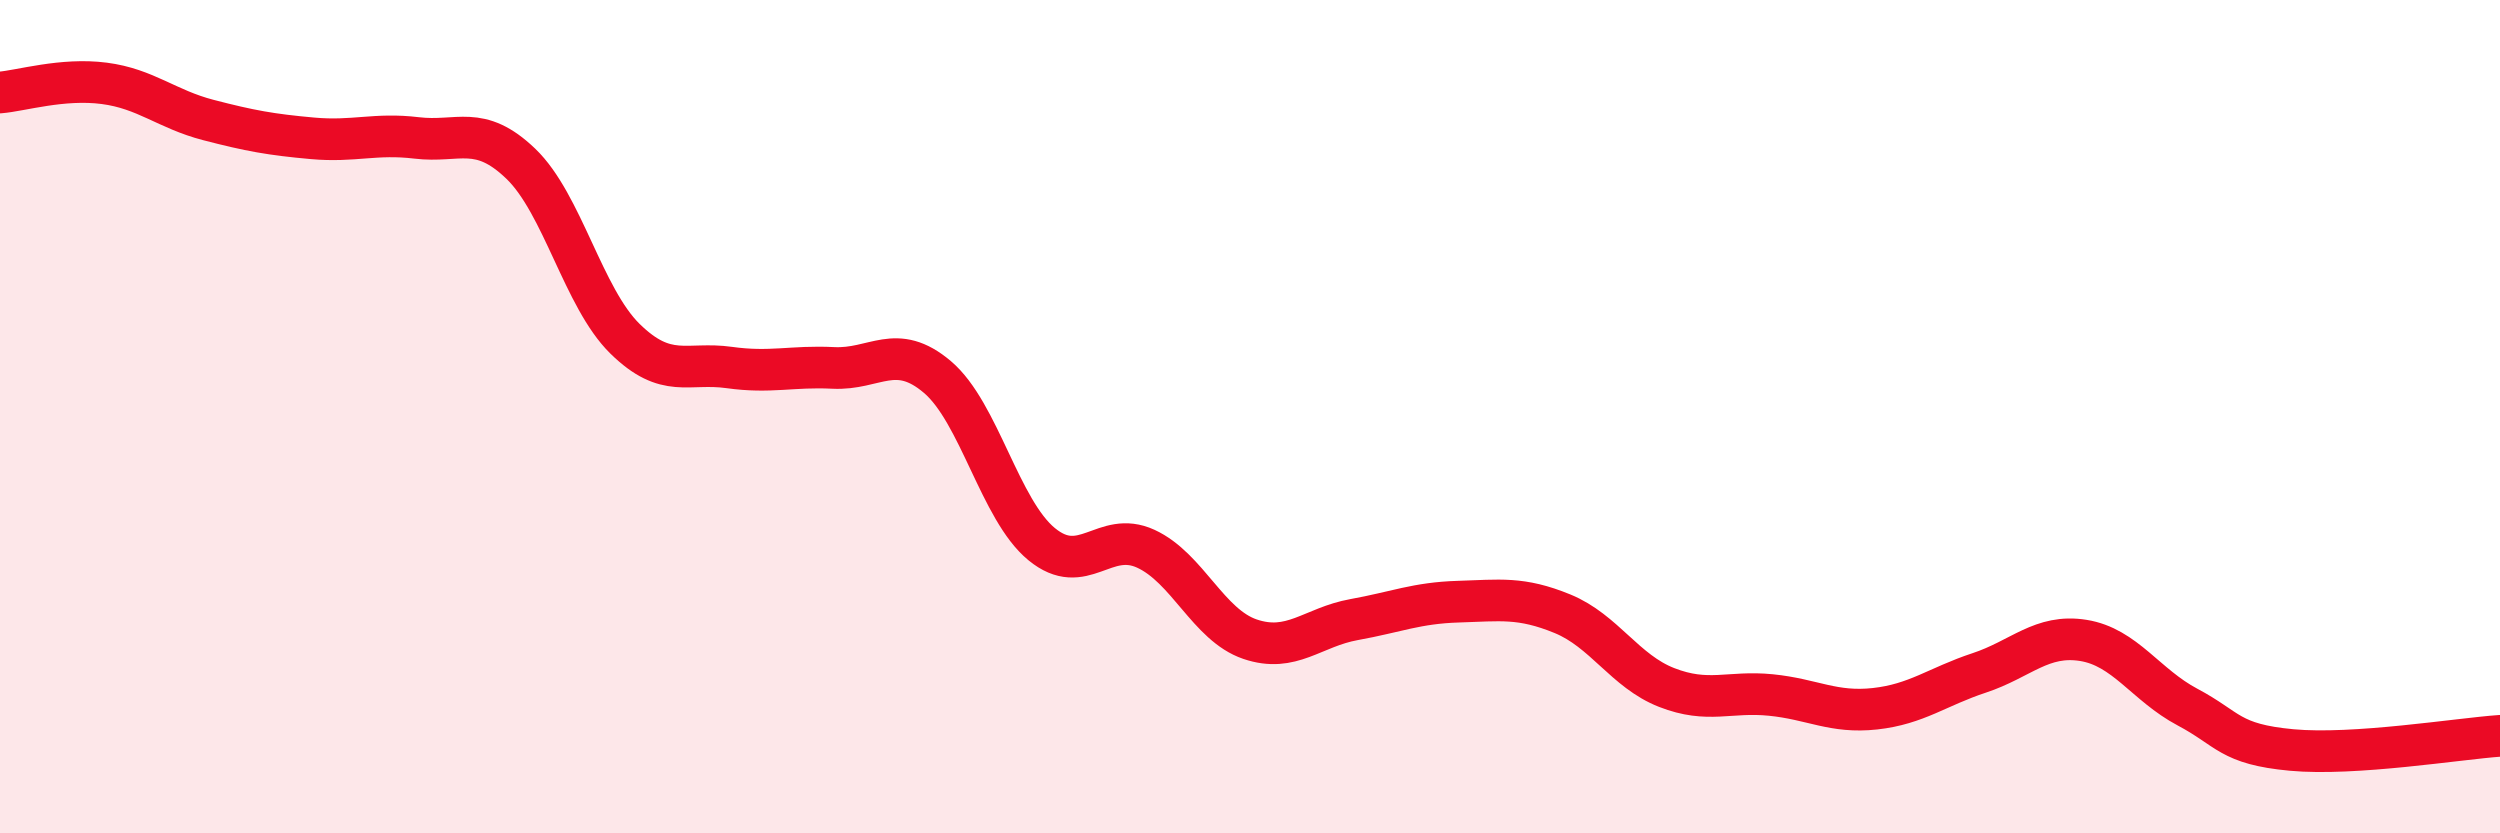
    <svg width="60" height="20" viewBox="0 0 60 20" xmlns="http://www.w3.org/2000/svg">
      <path
        d="M 0,2.22 C 0.5,2.18 1.5,1.87 2.5,2 C 3.5,2.13 4,2.62 5,2.88 C 6,3.14 6.5,3.23 7.5,3.32 C 8.5,3.41 9,3.19 10,3.31 C 11,3.43 11.5,2.97 12.5,3.93 C 13.5,4.89 14,7.15 15,8.13 C 16,9.11 16.5,8.68 17.5,8.82 C 18.5,8.96 19,8.78 20,8.83 C 21,8.88 21.5,8.2 22.5,9.05 C 23.5,9.9 24,12.24 25,13.06 C 26,13.88 26.5,12.71 27.5,13.17 C 28.5,13.63 29,15 30,15.34 C 31,15.68 31.5,15.05 32.5,14.87 C 33.5,14.69 34,14.47 35,14.44 C 36,14.41 36.5,14.32 37.5,14.73 C 38.5,15.14 39,16.11 40,16.5 C 41,16.89 41.5,16.58 42.5,16.68 C 43.5,16.78 44,17.12 45,17.01 C 46,16.9 46.5,16.48 47.5,16.15 C 48.5,15.82 49,15.21 50,15.37 C 51,15.53 51.5,16.44 52.5,16.97 C 53.5,17.5 53.5,17.86 55,18 C 56.5,18.14 59,17.73 60,17.66L60 20L0 20Z"
        fill="#EB0A25"
        opacity="0.1"
        stroke-linecap="round"
        stroke-linejoin="round"
      />
      <path
        d="M 0,2.22 C 0.5,2.18 1.5,1.87 2.5,2 C 3.5,2.13 4,2.62 5,2.88 C 6,3.14 6.5,3.23 7.5,3.32 C 8.5,3.41 9,3.19 10,3.31 C 11,3.43 11.5,2.97 12.5,3.93 C 13.5,4.89 14,7.15 15,8.13 C 16,9.11 16.5,8.68 17.5,8.82 C 18.5,8.96 19,8.78 20,8.83 C 21,8.88 21.5,8.2 22.5,9.05 C 23.5,9.9 24,12.24 25,13.06 C 26,13.88 26.5,12.71 27.5,13.17 C 28.5,13.63 29,15 30,15.34 C 31,15.68 31.5,15.05 32.5,14.87 C 33.5,14.69 34,14.47 35,14.44 C 36,14.41 36.5,14.32 37.5,14.73 C 38.5,15.14 39,16.11 40,16.5 C 41,16.89 41.5,16.58 42.5,16.68 C 43.5,16.78 44,17.12 45,17.01 C 46,16.9 46.5,16.48 47.5,16.15 C 48.5,15.82 49,15.21 50,15.37 C 51,15.53 51.5,16.44 52.5,16.97 C 53.5,17.5 53.5,17.86 55,18 C 56.5,18.14 59,17.73 60,17.66"
        stroke="#EB0A25"
        stroke-width="1"
        fill="none"
        stroke-linecap="round"
        stroke-linejoin="round"
      />
    </svg>
  